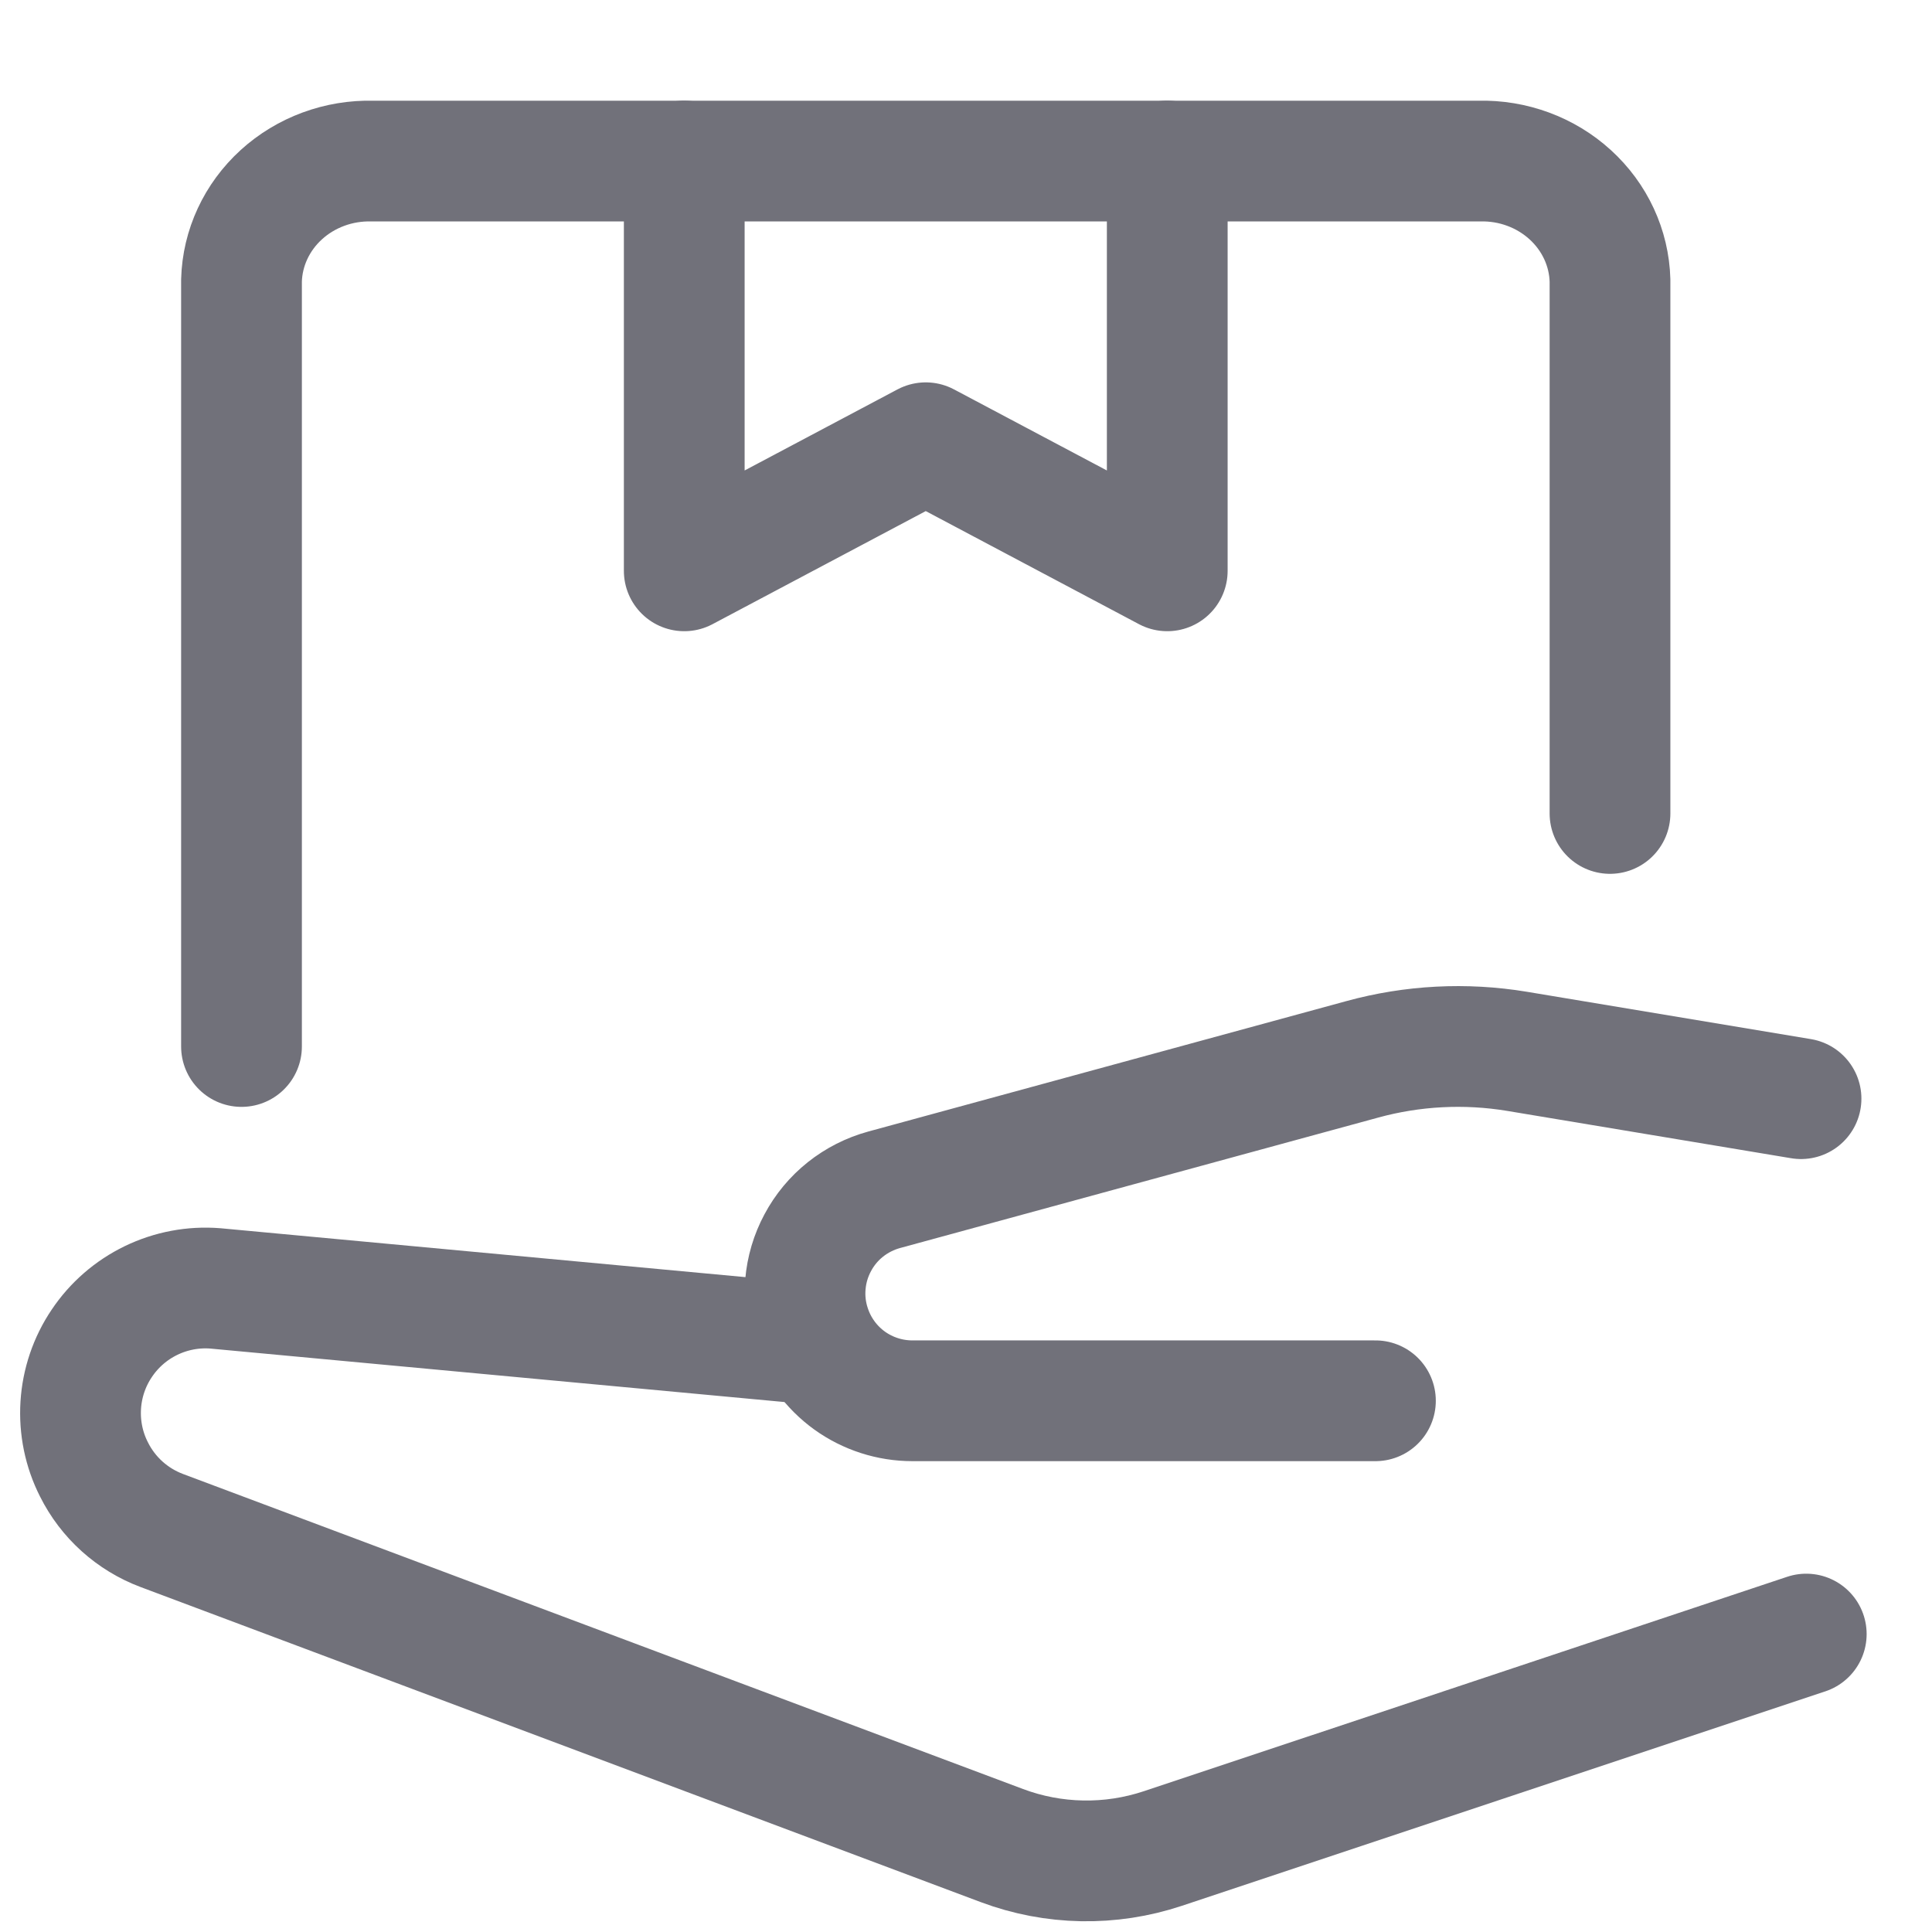 <?xml version="1.0" encoding="utf-8"?>
<svg width="800px" height="800px" viewBox="0 0 24 24" fill="none" xmlns="http://www.w3.org/2000/svg">
<path d="M22.438 20.299L14.445 22.963C13.793 23.18 13.087 23.167 12.445 22.926L2.011 19.013C1.643 18.875 1.342 18.604 1.167 18.253C1.042 18.007 0.986 17.732 1.003 17.457C1.02 17.182 1.11 16.916 1.264 16.688C1.417 16.459 1.629 16.275 1.877 16.155C2.125 16.035 2.401 15.983 2.676 16.005L9.966 16.684" stroke="#71717A" stroke-width="1.5" stroke-linecap="round" stroke-linejoin="round"/>
<path d="M22.373 13.648L18.845 13.06C18.204 12.954 17.547 12.988 16.921 13.16L10.983 14.78C10.808 14.828 10.644 14.911 10.502 15.024C10.36 15.137 10.243 15.278 10.158 15.438C10.072 15.598 10.02 15.774 10.005 15.954C9.989 16.135 10.011 16.317 10.069 16.489C10.157 16.755 10.327 16.986 10.554 17.15C10.781 17.313 11.054 17.401 11.334 17.401H17.086" stroke="#71717A" stroke-width="1.5" stroke-linecap="round" stroke-linejoin="round"/>
<path d="M3 13V3.484C3.011 3.08 3.189 2.697 3.494 2.419C3.799 2.141 4.207 1.99 4.628 2.001H18.373C18.794 1.99 19.201 2.141 19.506 2.419C19.811 2.697 19.989 3.08 20 3.484V10.105" stroke="#71717A" stroke-width="1.5" stroke-linecap="round" stroke-linejoin="round"/>
<path d="M8.5 2V7.091L11.5 5.5L14.5 7.091V2" stroke="#71717A" stroke-width="1.5" stroke-linecap="round" stroke-linejoin="round"/>
</svg>